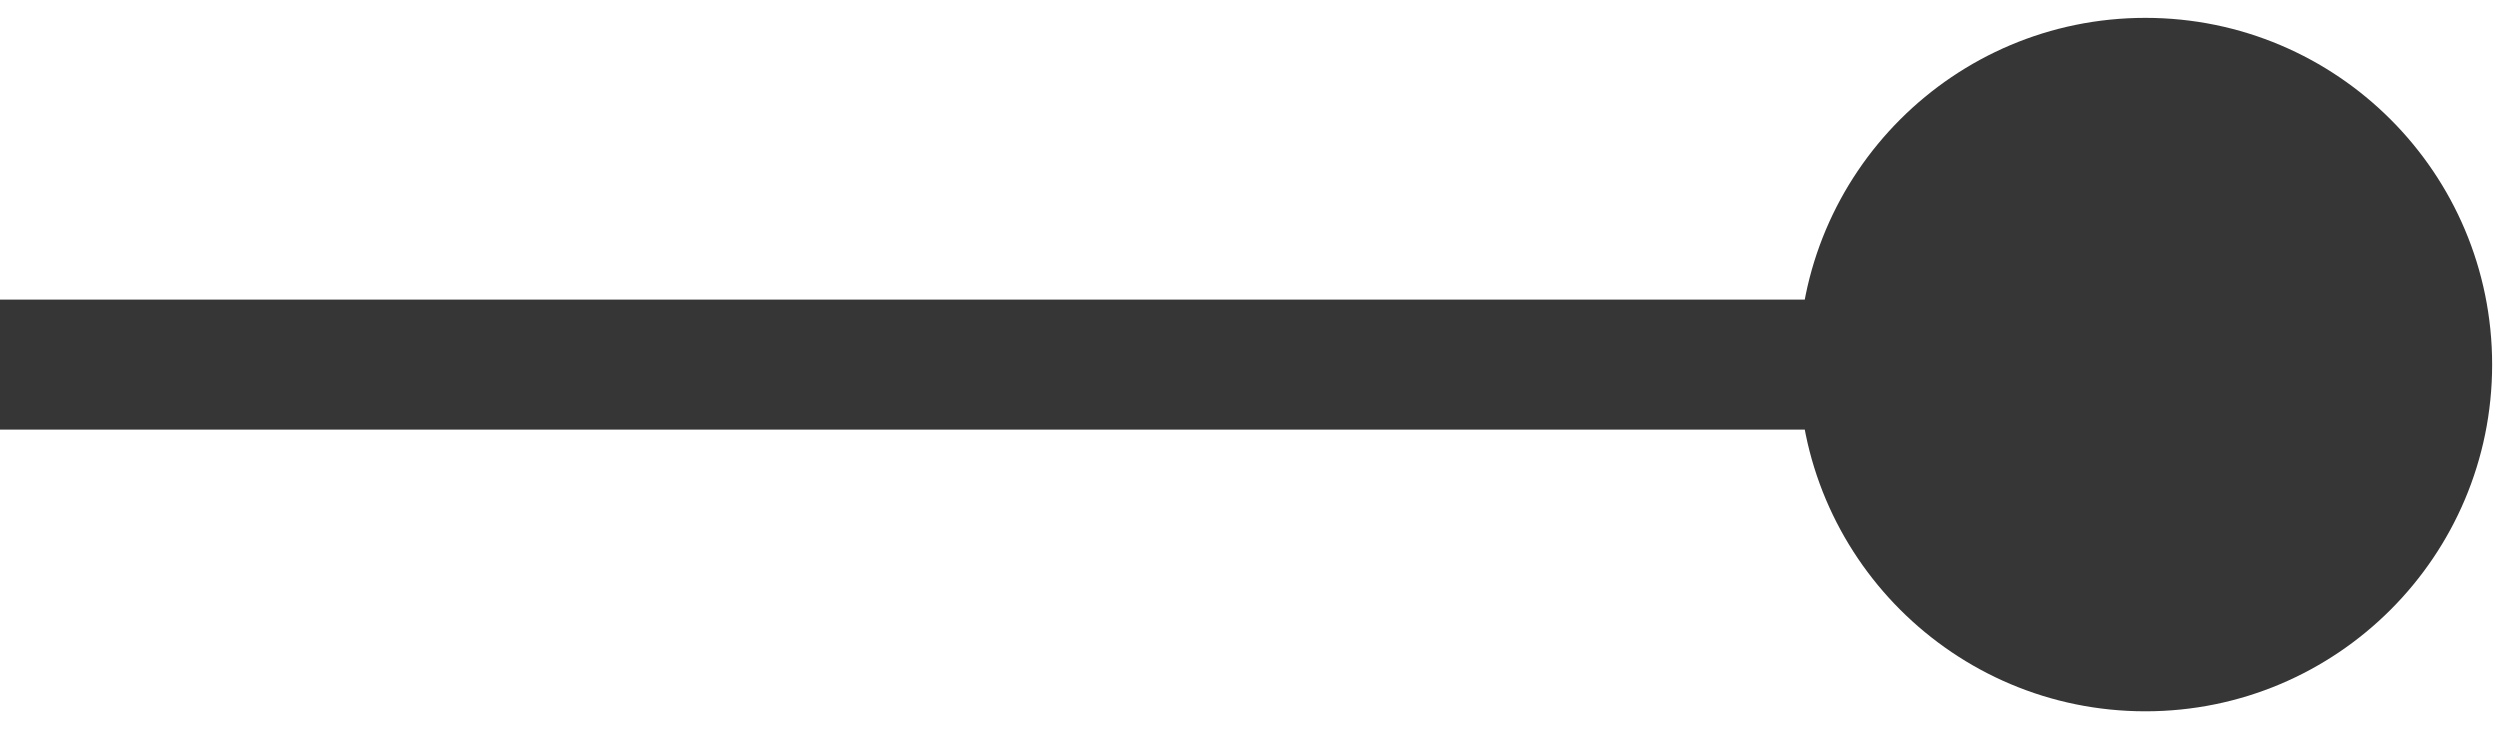 <?xml version="1.0" encoding="utf-8"?>
<svg xmlns="http://www.w3.org/2000/svg" fill="none" height="100%" overflow="visible" preserveAspectRatio="none" style="display: block;" viewBox="0 0 96 28" width="100%">
<path d="M69.069 14C69.069 21.353 75.03 27.314 82.383 27.314C89.736 27.314 95.698 21.353 95.698 14C95.698 6.647 89.736 0.686 82.383 0.686C75.03 0.686 69.069 6.647 69.069 14ZM0 14V16.497H82.383V14V11.504H0V14Z" fill="#363636" id="Line 29"/>
</svg>